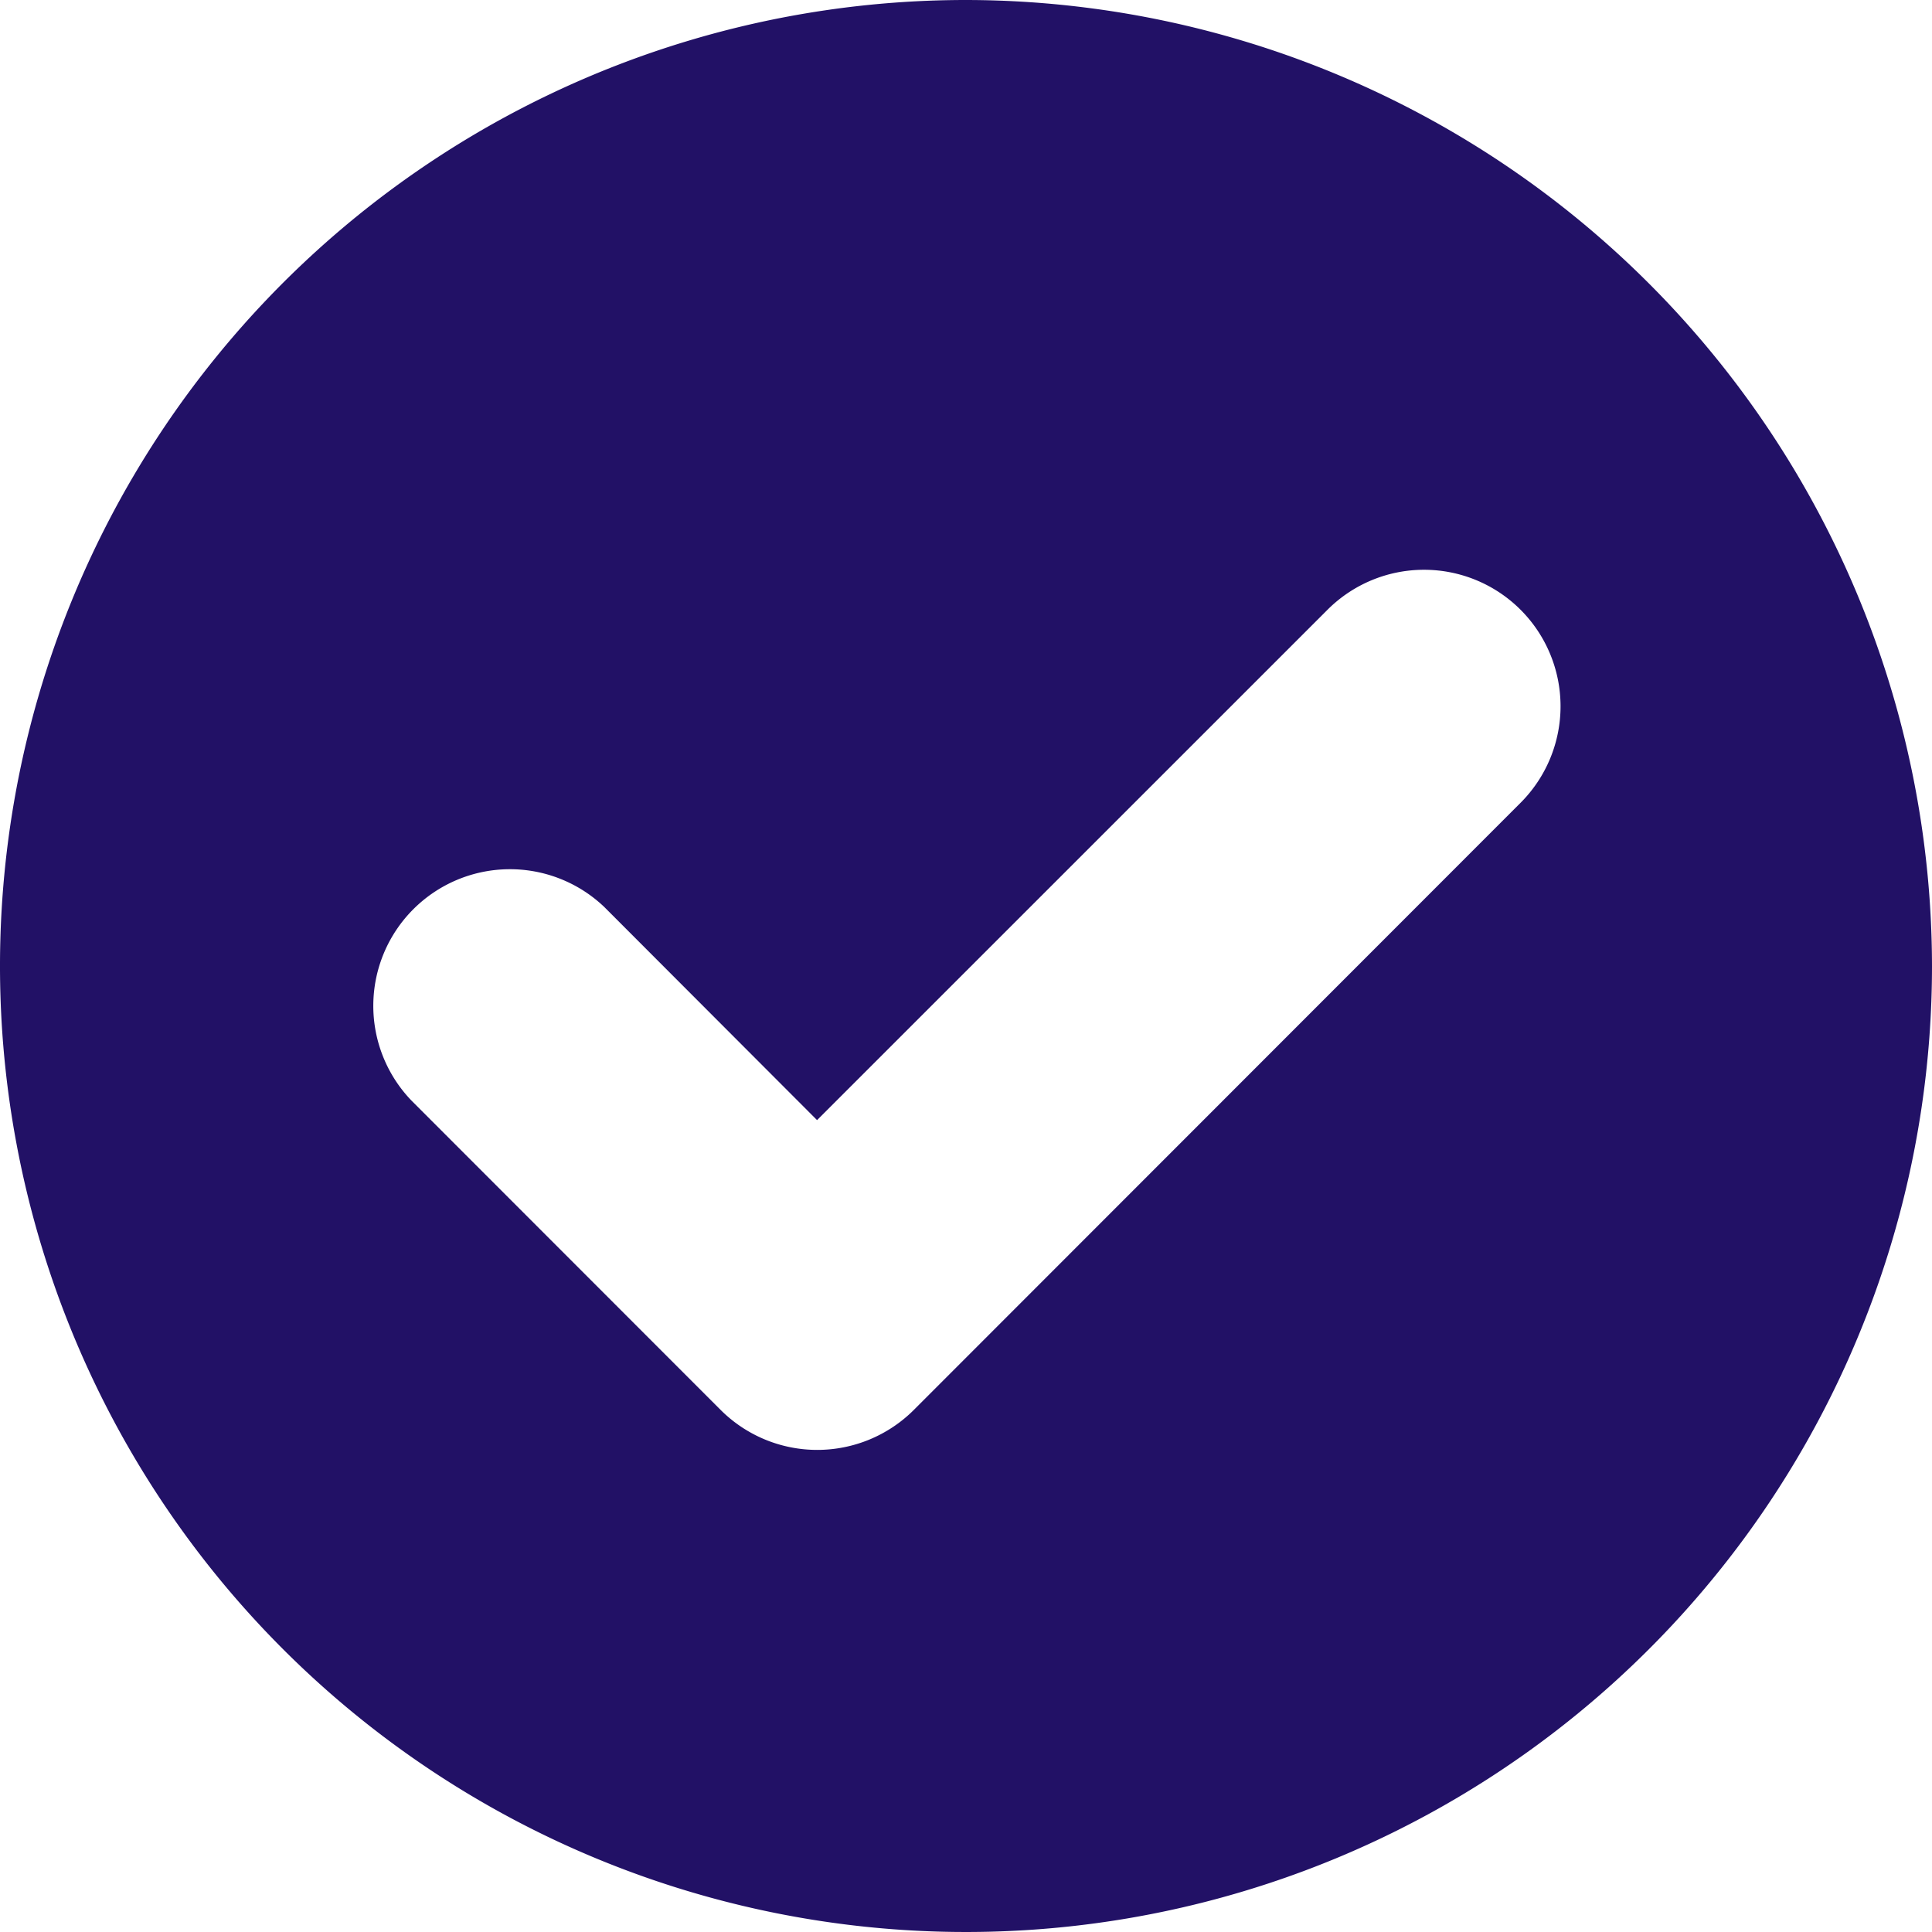 <svg xmlns="http://www.w3.org/2000/svg" width="44" height="44" viewBox="0 0 44 44"><defs><style>
      .cls-1 {
        fill: #216;
        fill-rule: evenodd;
      }
    </style></defs><path id="tick" class="cls-1" d="M548,1221a22,22,0,1,0,22,22A22.026,22.026,0,0,0,548,1221Zm12.633,18.28-13.821,13.83a3.113,3.113,0,0,1-4.4,0l-7.046-7.05a3.112,3.112,0,0,1,4.4-4.4l4.842,4.85,11.622-11.62A3.108,3.108,0,0,1,560.633,1239.28Z" transform="translate(-526 -1221)"></path></svg>